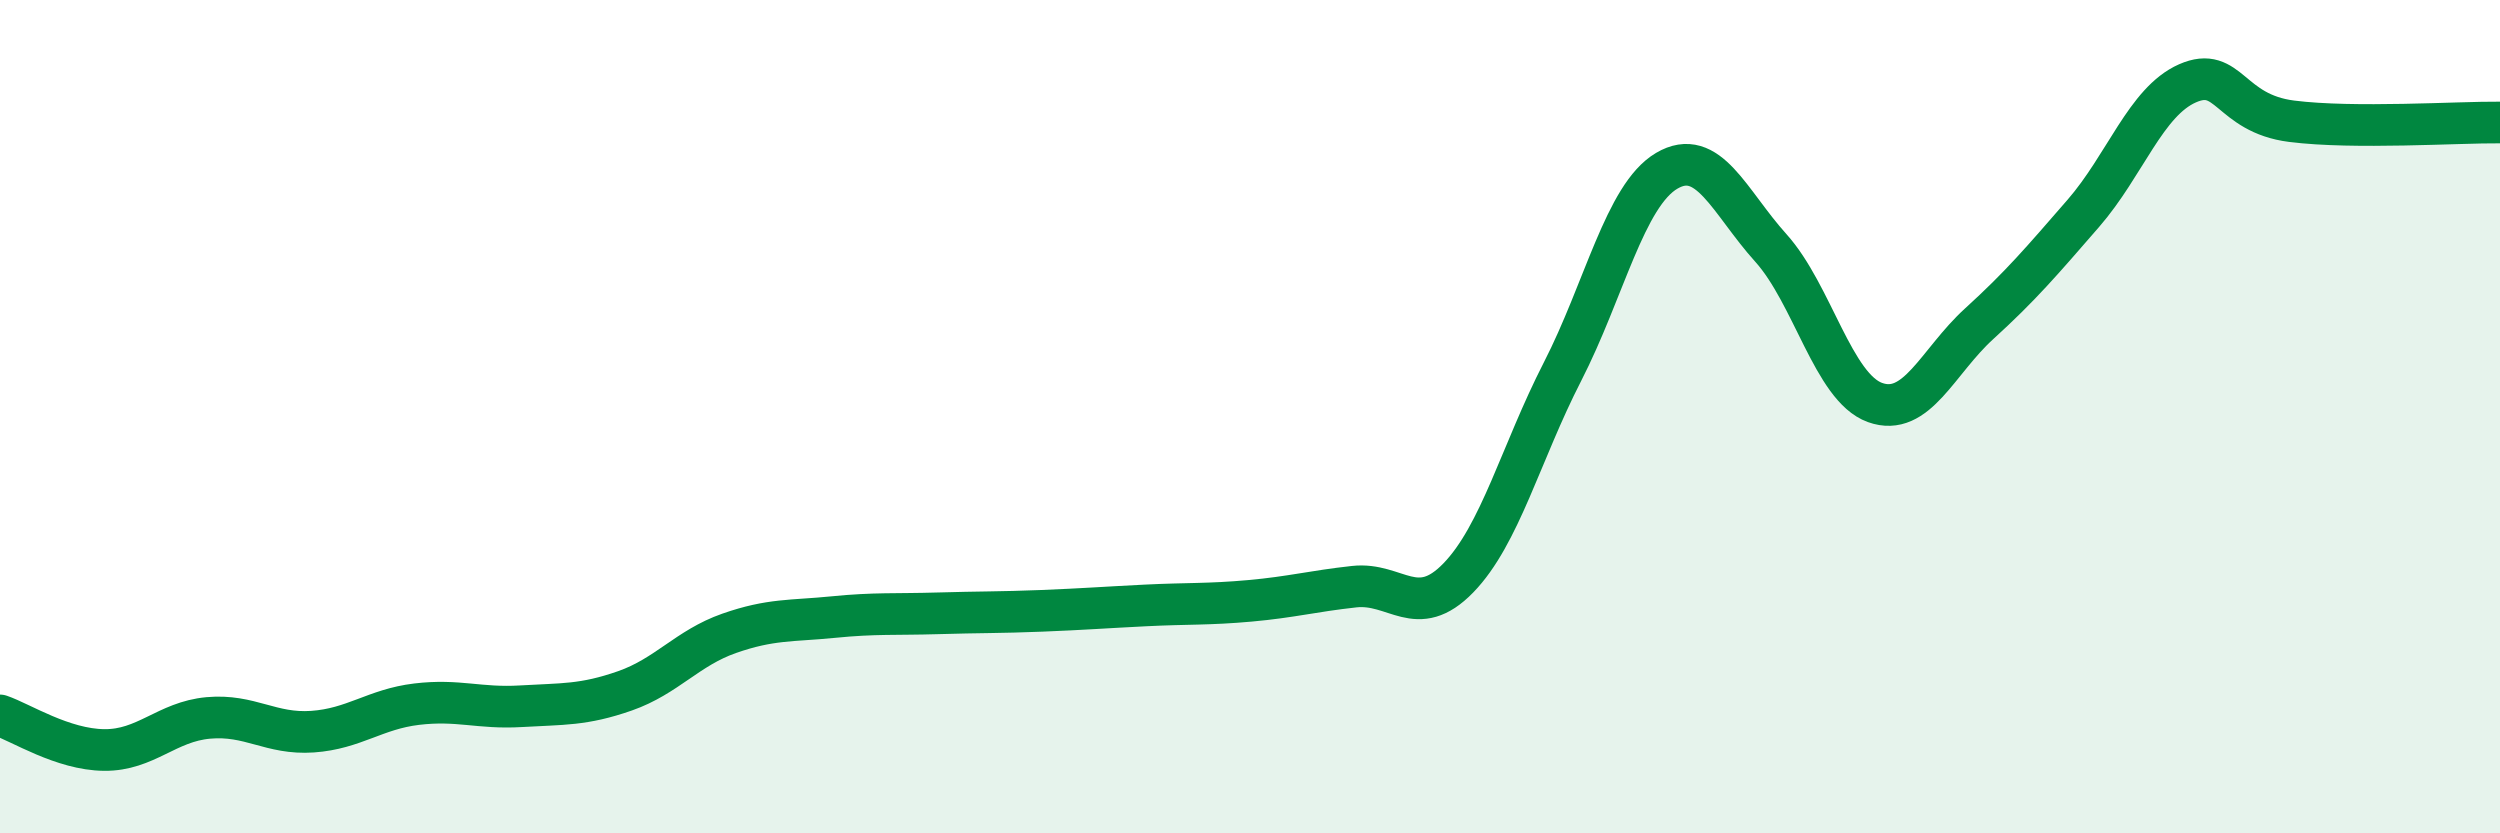 
    <svg width="60" height="20" viewBox="0 0 60 20" xmlns="http://www.w3.org/2000/svg">
      <path
        d="M 0,17.17 C 0.5,17.34 1.5,17.99 2.5,18 C 3.5,18.01 4,17.32 5,17.23 C 6,17.14 6.5,17.63 7.5,17.56 C 8.5,17.49 9,17.02 10,16.9 C 11,16.78 11.5,17.01 12.5,16.95 C 13.5,16.89 14,16.93 15,16.58 C 16,16.23 16.5,15.55 17.5,15.2 C 18.5,14.85 19,14.91 20,14.81 C 21,14.71 21.5,14.75 22.5,14.72 C 23.5,14.69 24,14.7 25,14.66 C 26,14.62 26.5,14.58 27.5,14.53 C 28.5,14.48 29,14.51 30,14.42 C 31,14.33 31.5,14.19 32.5,14.08 C 33.5,13.97 34,14.9 35,13.87 C 36,12.84 36.5,10.87 37.5,8.92 C 38.5,6.97 39,4.69 40,4.1 C 41,3.51 41.5,4.84 42.5,5.95 C 43.5,7.06 44,9.3 45,9.66 C 46,10.02 46.5,8.68 47.5,7.77 C 48.5,6.86 49,6.27 50,5.12 C 51,3.97 51.5,2.44 52.5,2 C 53.5,1.56 53.5,2.72 55,2.91 C 56.5,3.1 59,2.93 60,2.94L60 20L0 20Z"
        fill="#008740"
        opacity="0.1"
        stroke-linecap="round"
        stroke-linejoin="round"
      />
      <path
        d="M 0,17.17 C 0.5,17.34 1.5,17.99 2.5,18 C 3.5,18.01 4,17.32 5,17.23 C 6,17.14 6.5,17.63 7.5,17.56 C 8.5,17.49 9,17.02 10,16.9 C 11,16.78 11.5,17.01 12.5,16.95 C 13.5,16.89 14,16.93 15,16.58 C 16,16.23 16.5,15.55 17.5,15.2 C 18.5,14.85 19,14.91 20,14.81 C 21,14.71 21.5,14.75 22.5,14.72 C 23.5,14.69 24,14.7 25,14.66 C 26,14.62 26.5,14.58 27.5,14.53 C 28.5,14.48 29,14.51 30,14.42 C 31,14.33 31.5,14.19 32.5,14.08 C 33.5,13.97 34,14.9 35,13.87 C 36,12.84 36.5,10.87 37.5,8.92 C 38.5,6.97 39,4.69 40,4.1 C 41,3.51 41.5,4.84 42.5,5.95 C 43.5,7.06 44,9.3 45,9.66 C 46,10.02 46.5,8.68 47.5,7.77 C 48.5,6.86 49,6.27 50,5.12 C 51,3.97 51.5,2.44 52.5,2 C 53.5,1.56 53.5,2.72 55,2.91 C 56.5,3.1 59,2.93 60,2.94"
        stroke="#008740"
        stroke-width="1"
        fill="none"
        stroke-linecap="round"
        stroke-linejoin="round"
      />
    </svg>
  